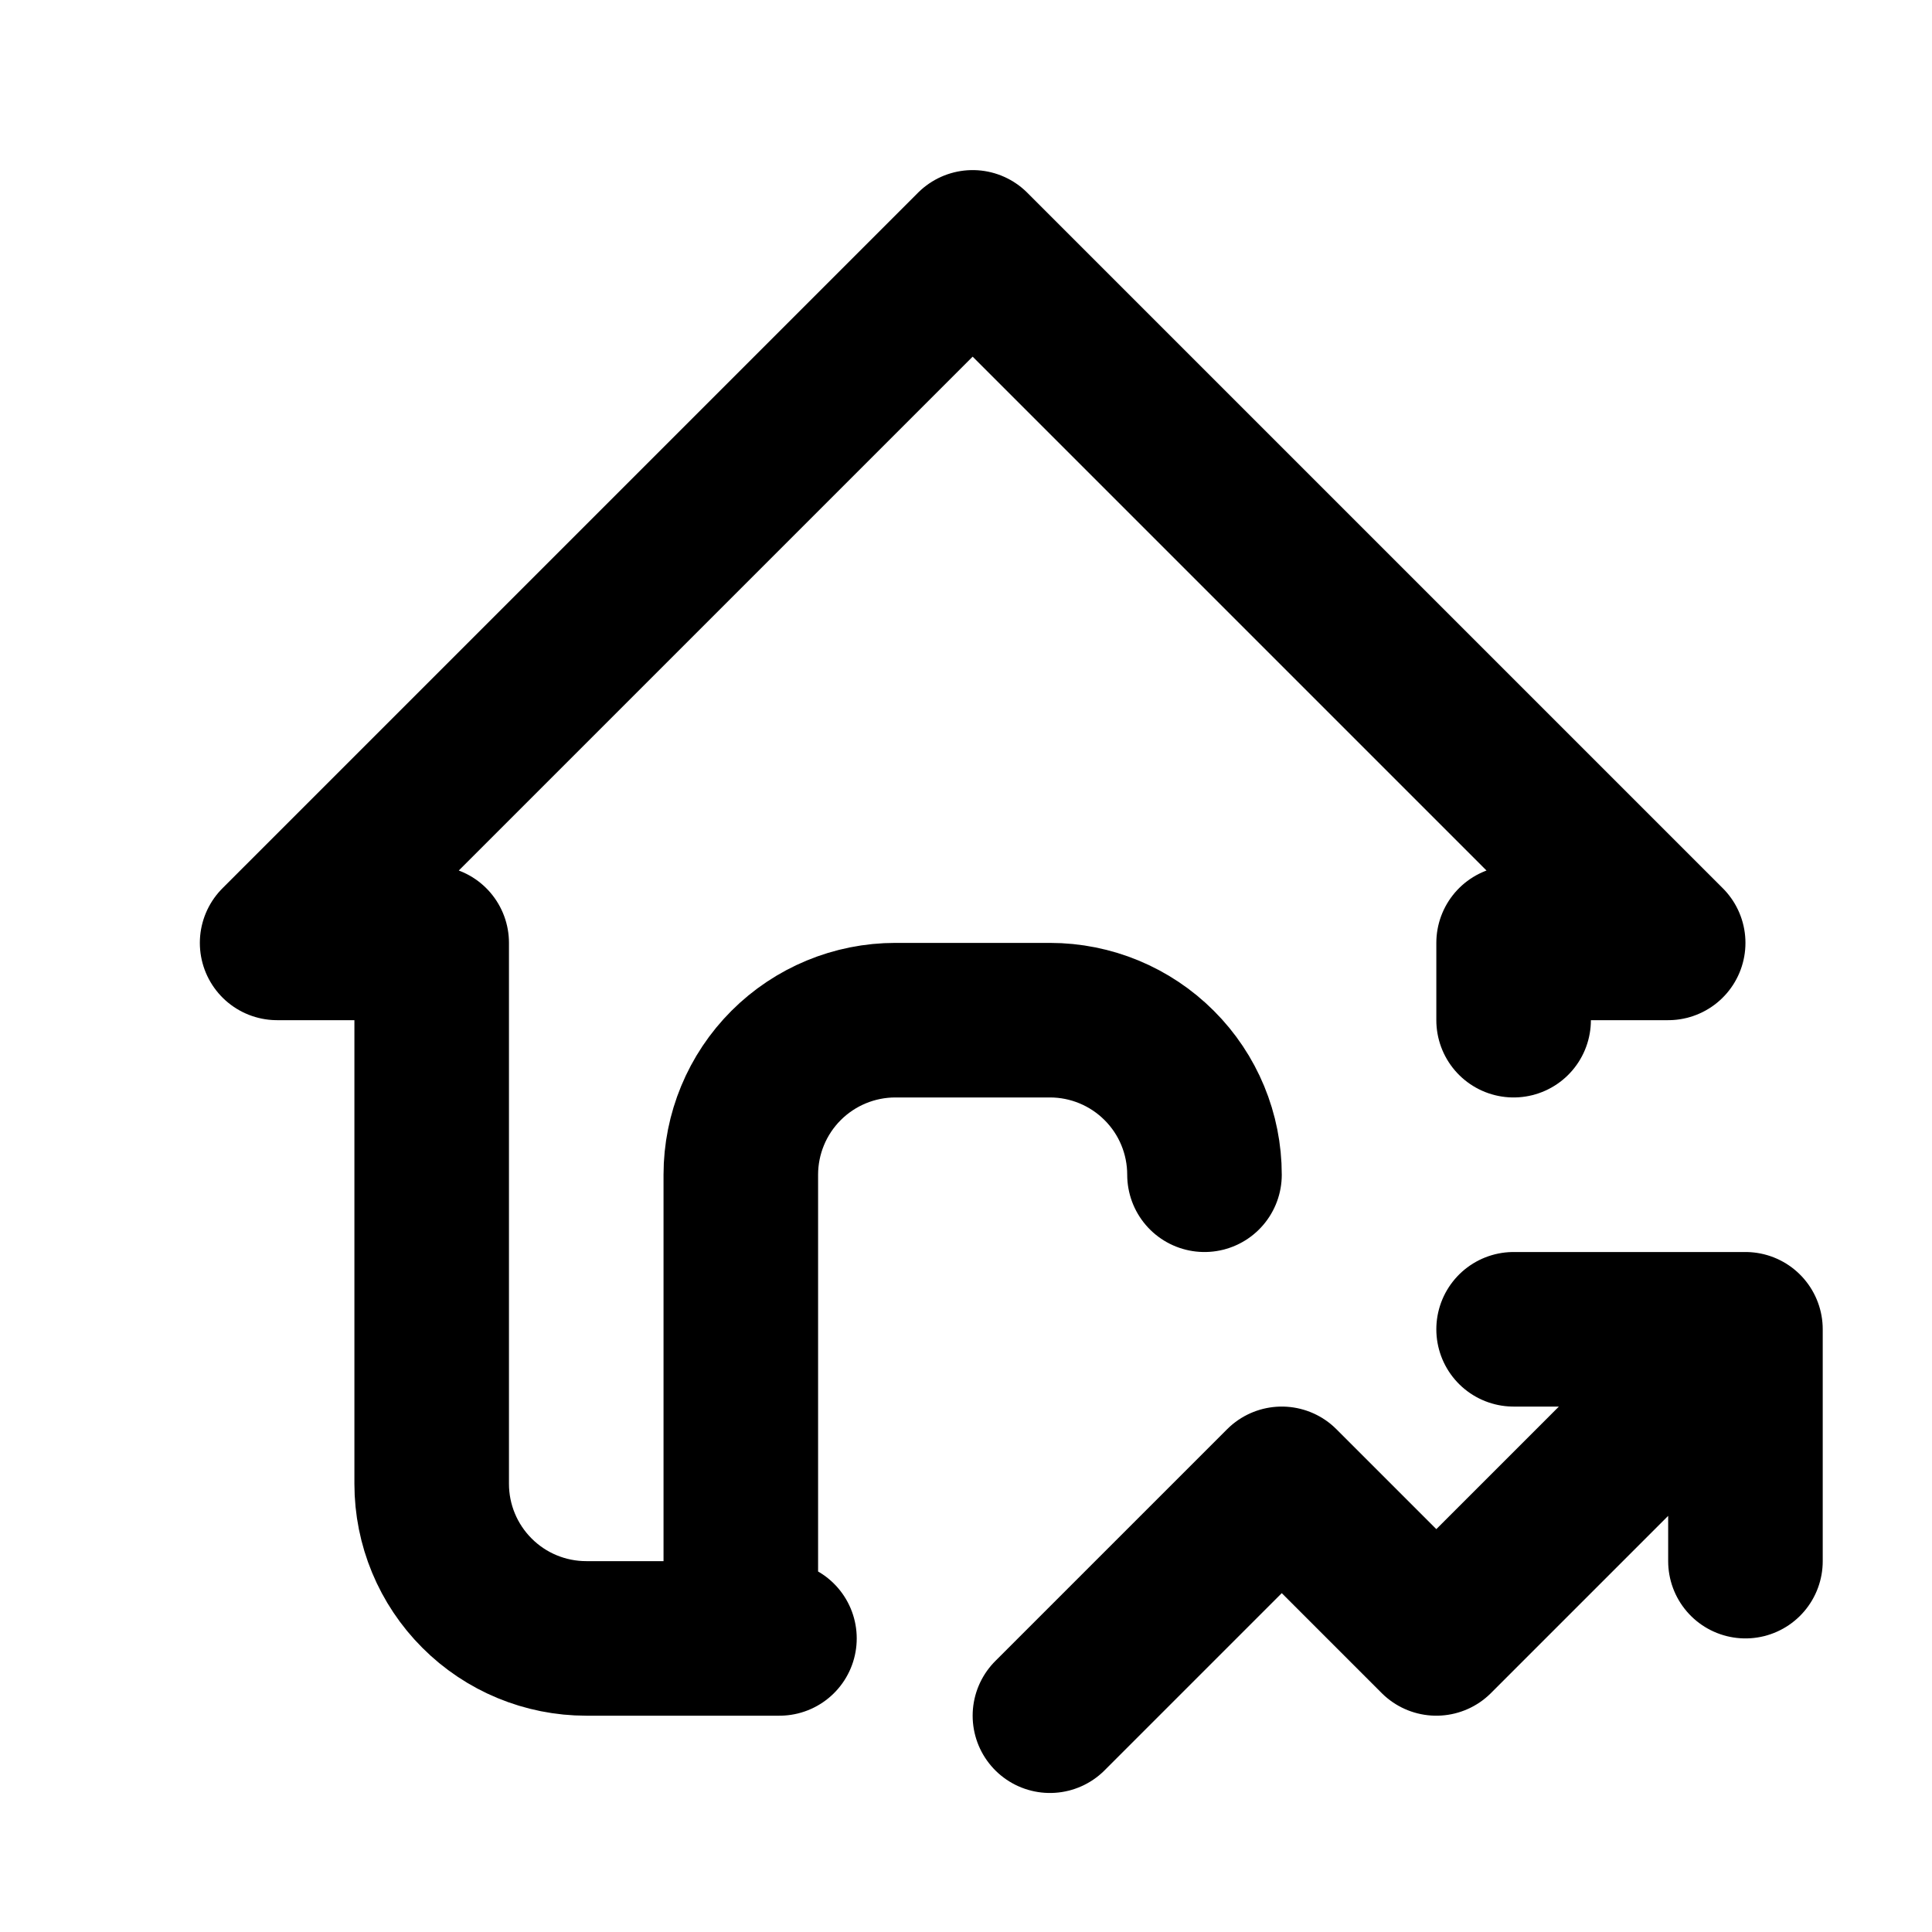 <svg width="25" height="25" viewBox="0 0 25 25" fill="none" xmlns="http://www.w3.org/2000/svg">
<path d="M19.586 13.201V12.201H21.586L12.586 3.201L3.586 12.201H5.586V19.201C5.586 19.732 5.797 20.24 6.172 20.615C6.547 20.991 7.056 21.201 7.586 21.201H10.086M9.586 21.201V15.201C9.586 14.671 9.797 14.162 10.172 13.787C10.547 13.412 11.056 13.201 11.586 13.201H13.586C14.117 13.201 14.625 13.412 15 13.787C15.376 14.162 15.586 14.671 15.586 15.201M13.586 22.201L16.586 19.201L18.586 21.201L22.586 17.201M22.586 17.201H19.586M22.586 17.201V20.201" stroke="black" stroke-width="2" stroke-linecap="round" stroke-linejoin="round"/>
</svg>
